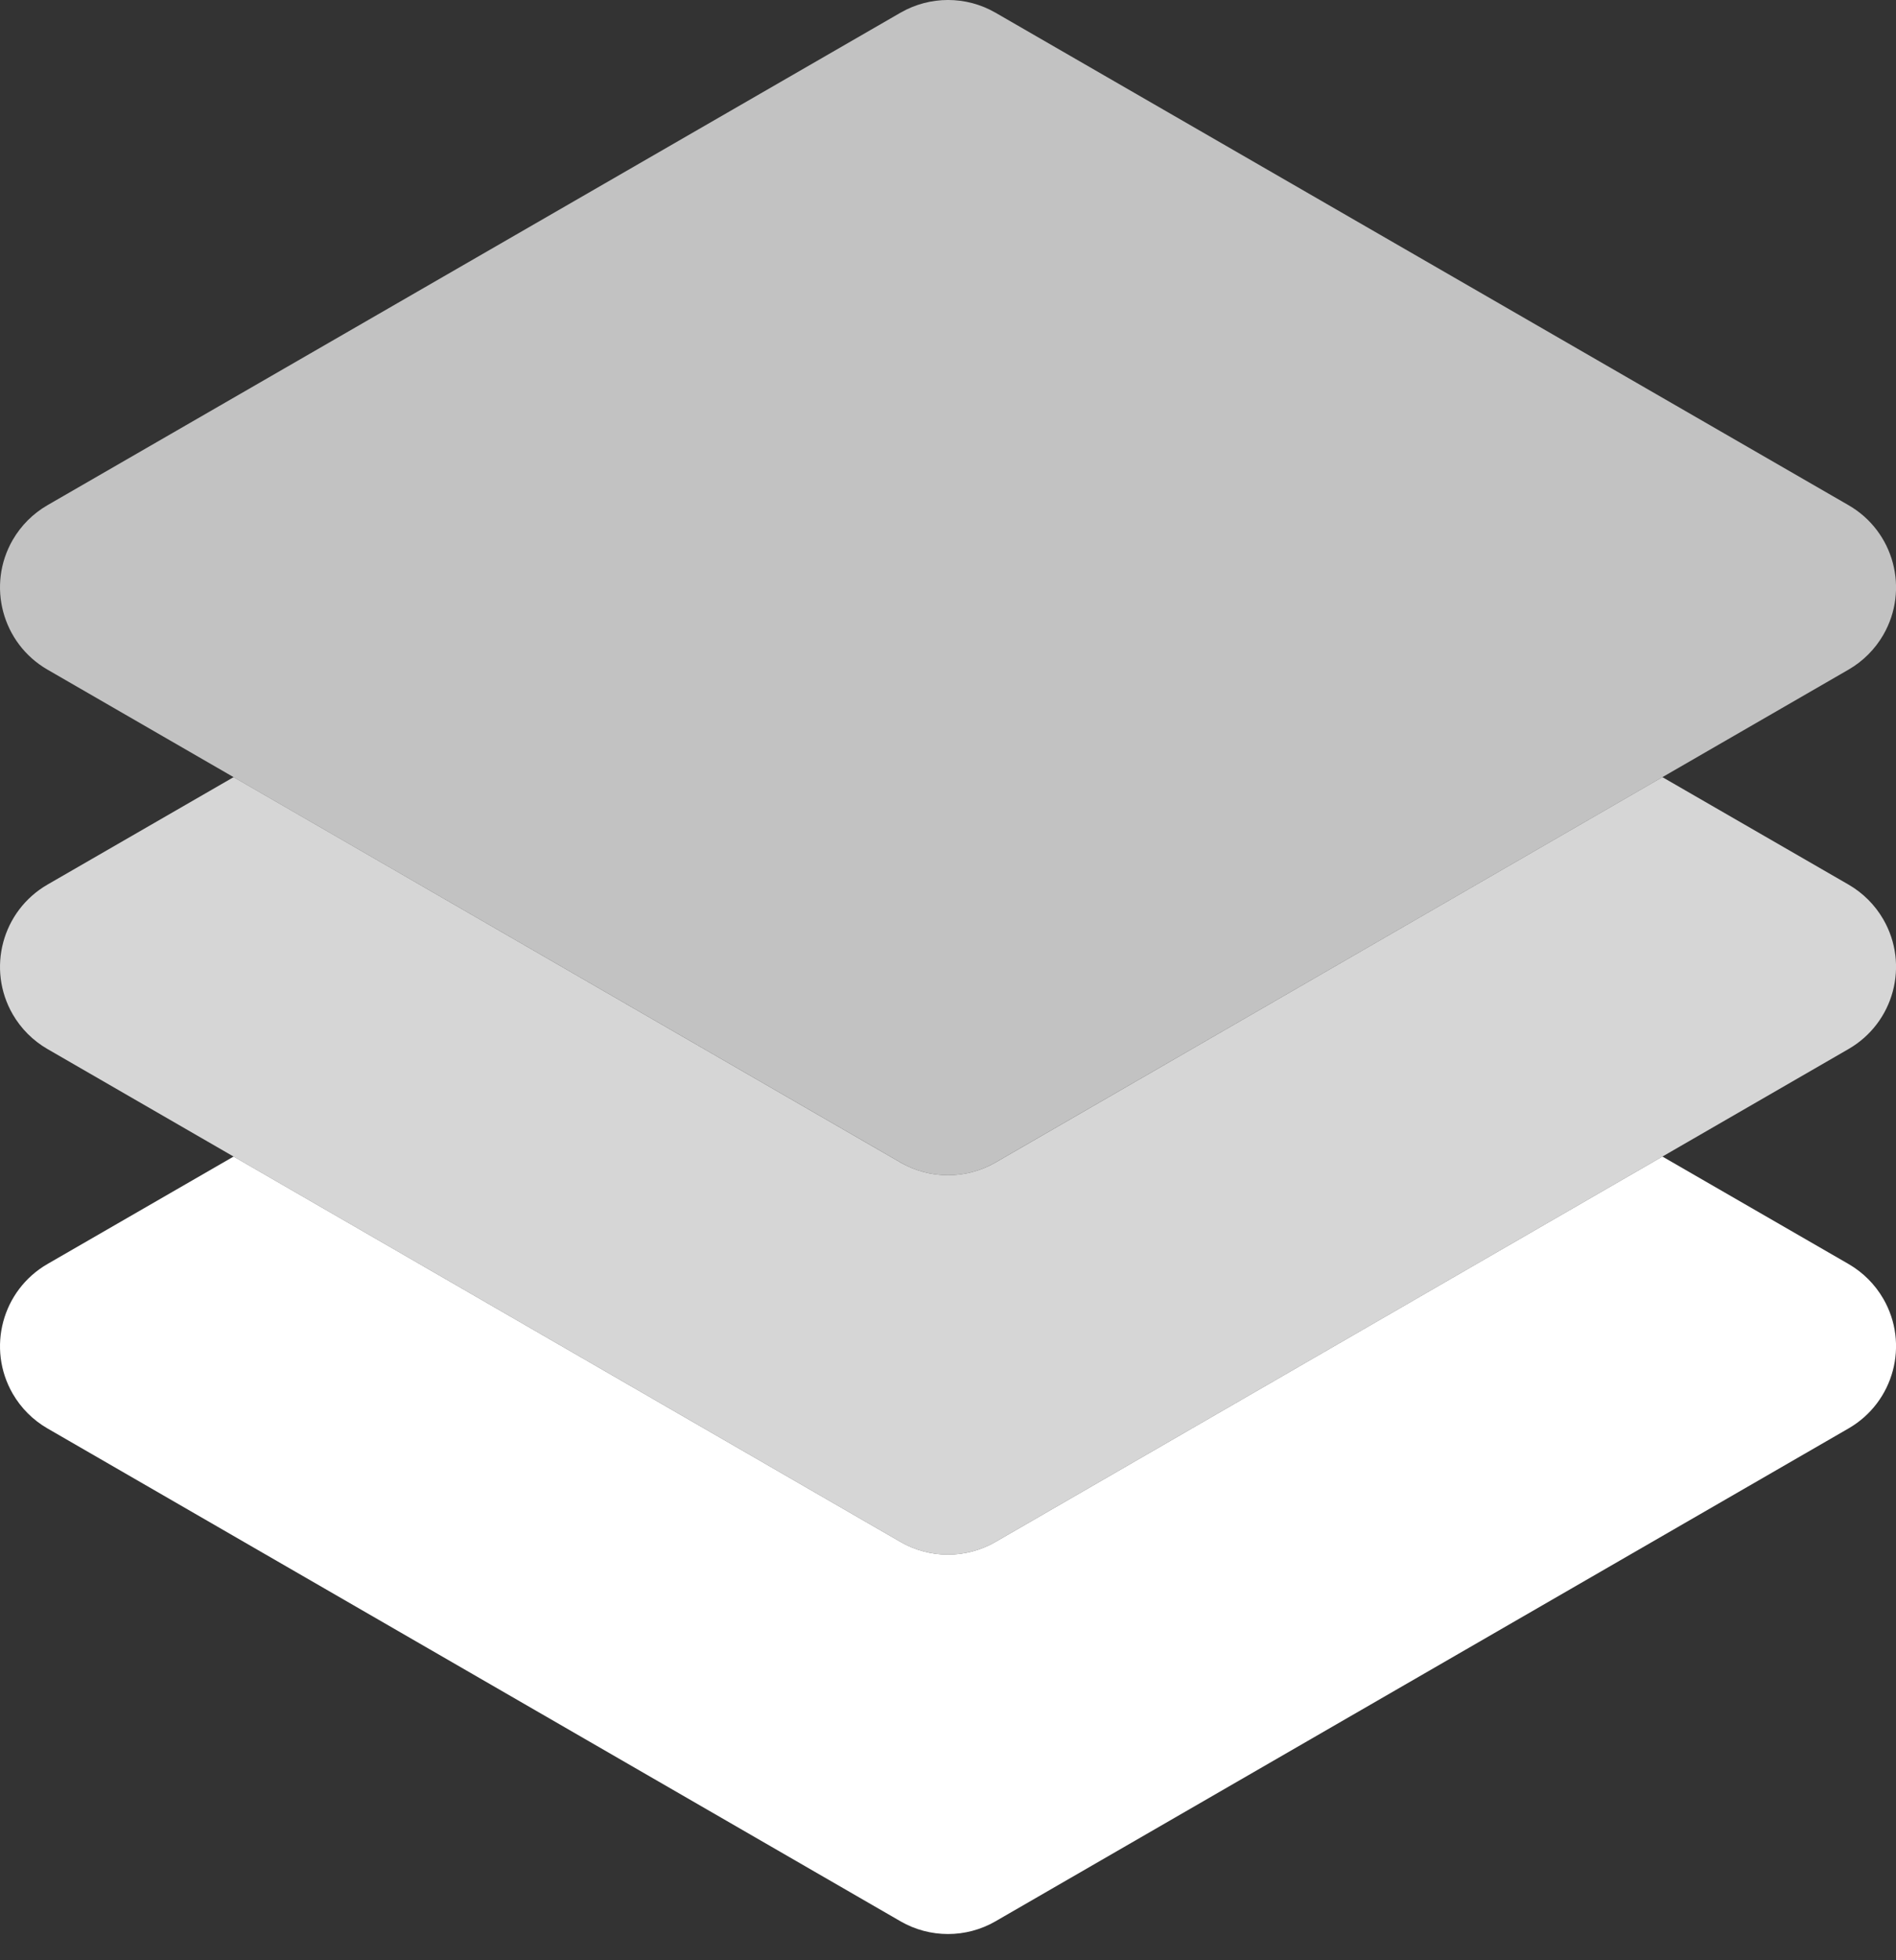 <svg width="30" height="31" viewBox="0 0 30 31" fill="none" xmlns="http://www.w3.org/2000/svg">
<rect x="0" y="0" width="30" height="31" fill="#333333" stroke="none"/>
<path opacity="0.7" d="M15 18.585C14.737 18.585 14.478 18.516 14.25 18.384L0.75 10.589C0.033 10.174 -0.213 9.256 0.201 8.539C0.333 8.311 0.522 8.122 0.75 7.99L14.25 0.2C14.715 -0.067 15.286 -0.067 15.75 0.2L29.25 7.99C29.968 8.404 30.214 9.322 29.799 10.04C29.667 10.268 29.478 10.457 29.25 10.589L15.75 18.384C15.522 18.516 15.264 18.585 15 18.585Z" fill="white"/>
<path opacity="0.8" d="M29.25 13.99L26.304 12.29L15.75 18.385C15.286 18.652 14.714 18.652 14.25 18.385L3.696 12.29L0.75 13.99C0.033 14.405 -0.213 15.322 0.201 16.04C0.333 16.268 0.522 16.457 0.75 16.589L14.25 24.385C14.714 24.652 15.286 24.652 15.75 24.385L29.25 16.589C29.968 16.174 30.214 15.257 29.799 14.539C29.667 14.311 29.478 14.122 29.25 13.99Z" fill="white"/>
<path d="M29.25 19.99L26.304 18.29L15.75 24.385C15.286 24.652 14.714 24.652 14.25 24.385L3.696 18.29L0.75 19.99C0.033 20.405 -0.213 21.322 0.201 22.04C0.333 22.268 0.522 22.457 0.75 22.589L14.25 30.385C14.714 30.652 15.286 30.652 15.75 30.385L29.25 22.589C29.968 22.174 30.214 21.256 29.799 20.539C29.667 20.311 29.478 20.122 29.25 19.99Z" fill="white"/>
</svg>
